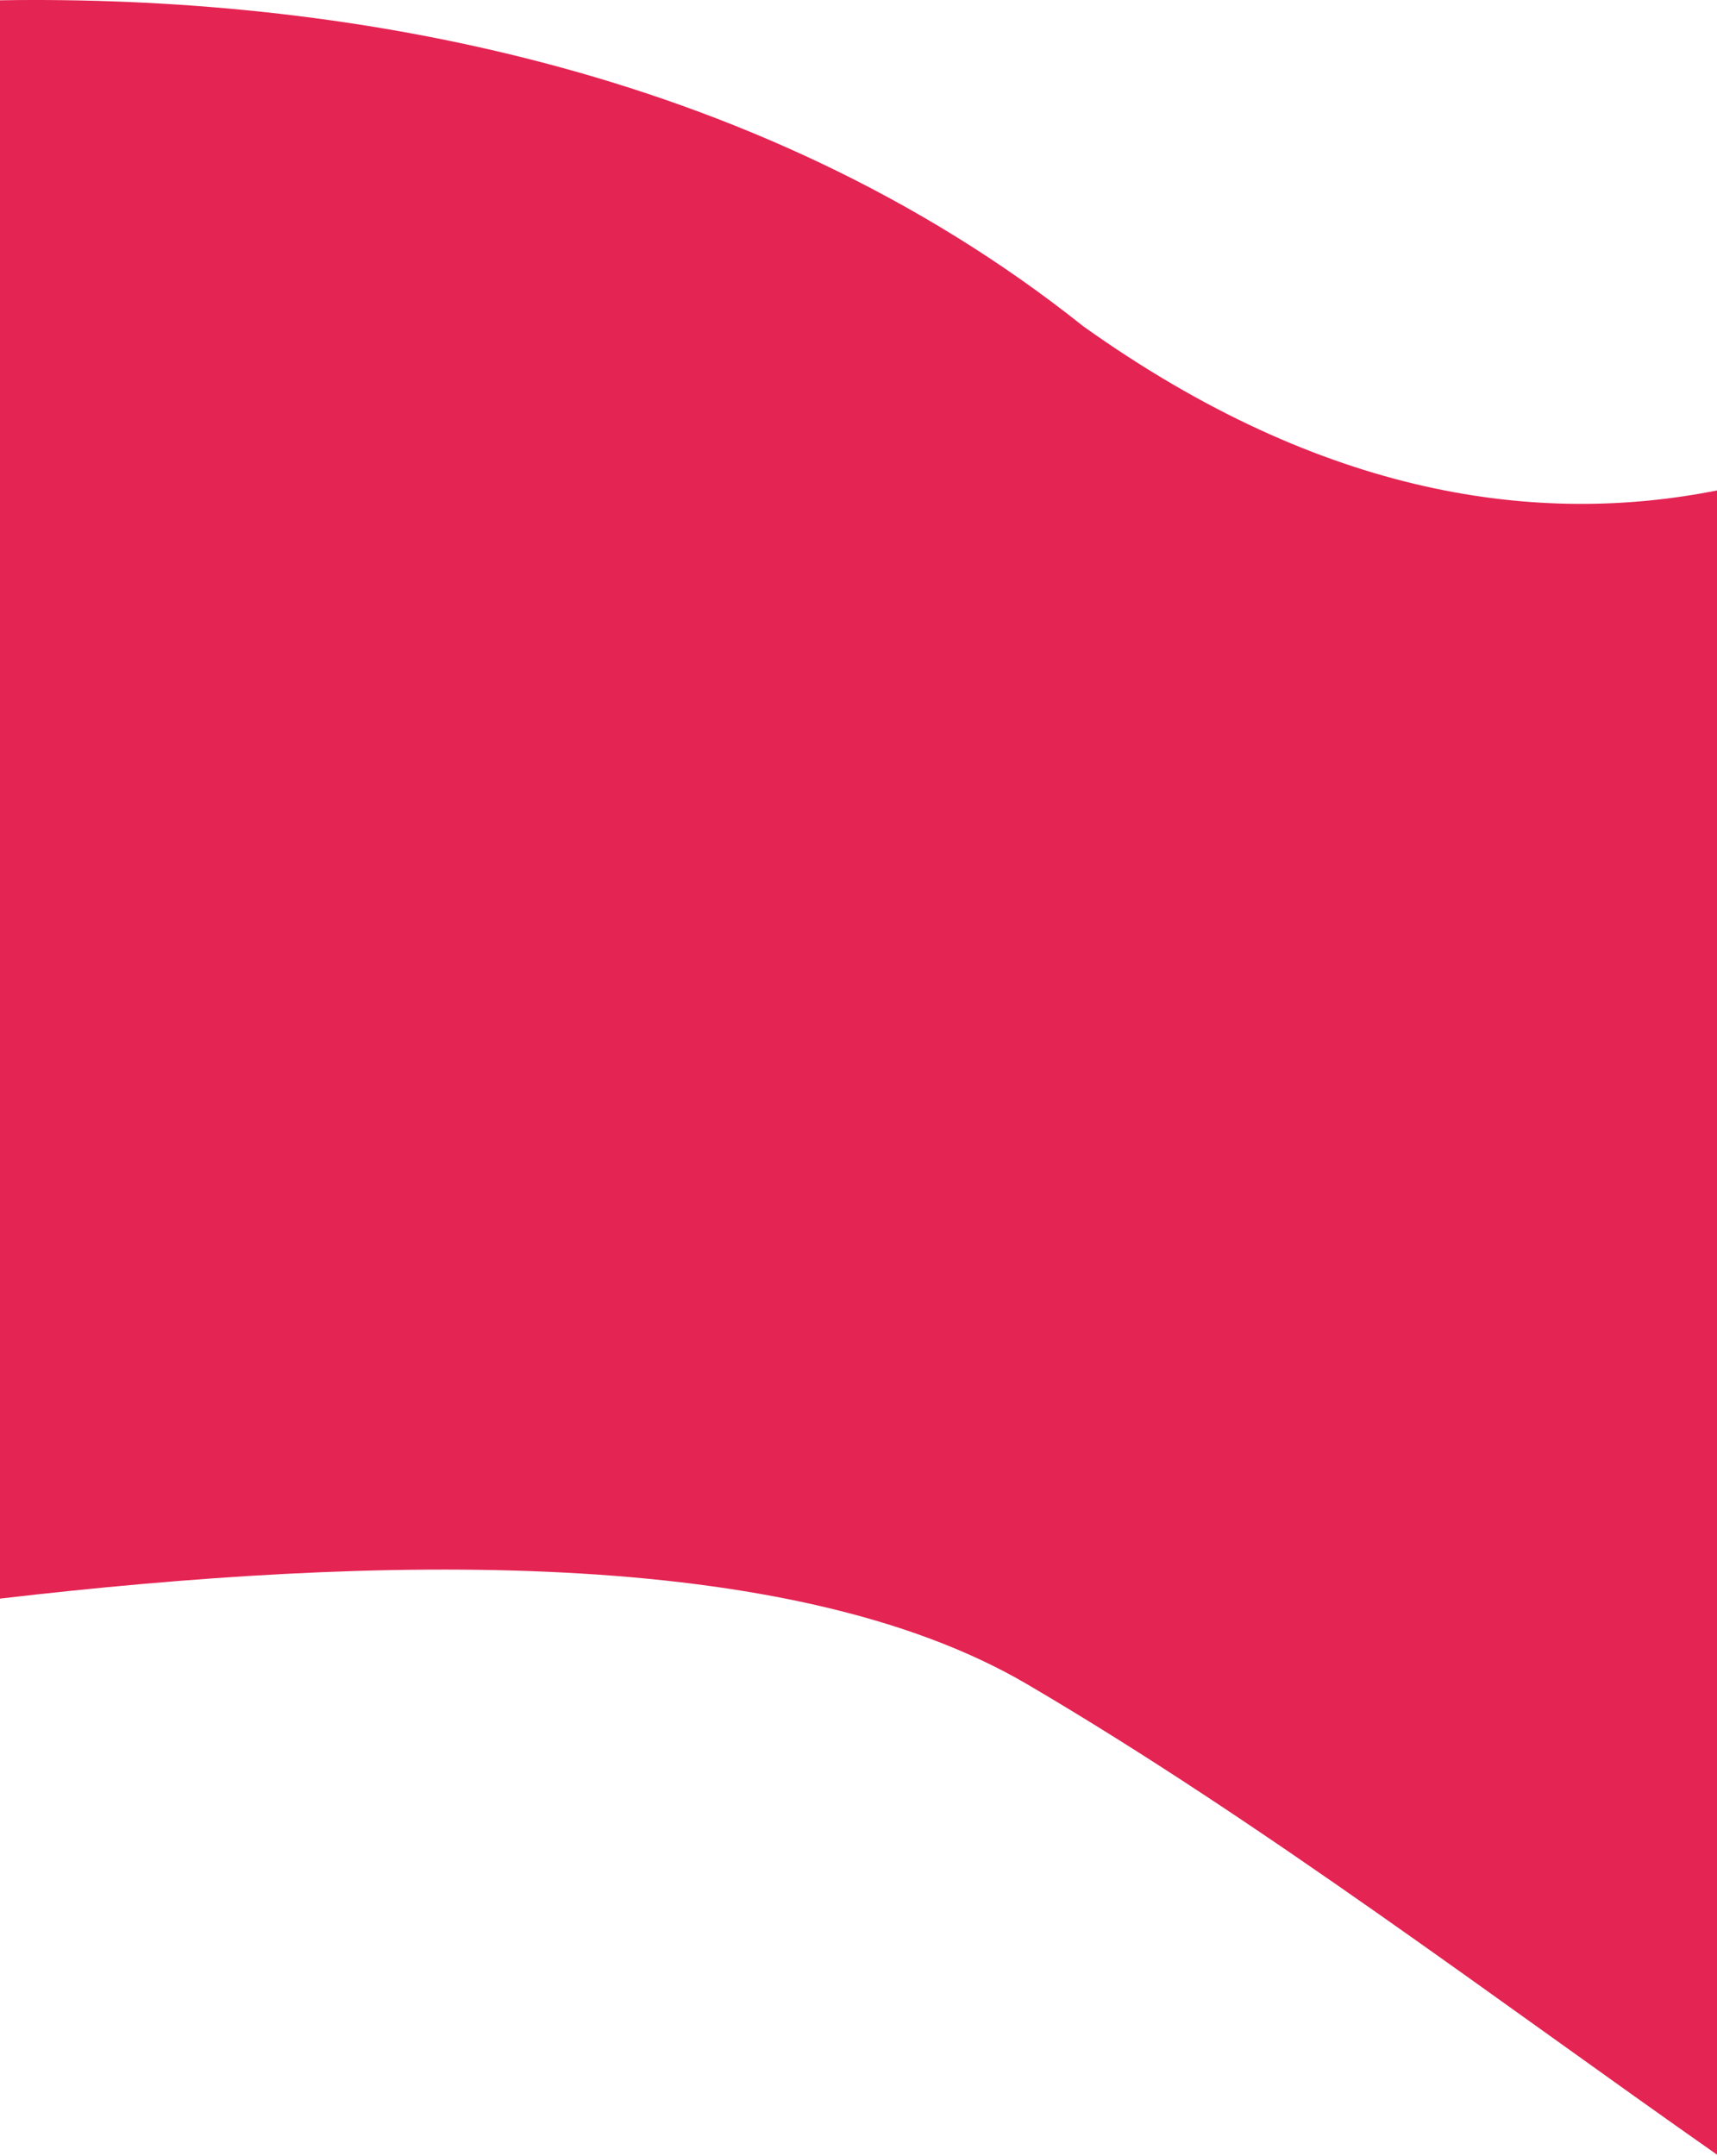 <?xml version="1.0" encoding="UTF-8"?> <svg xmlns="http://www.w3.org/2000/svg" width="795" height="998" viewBox="0 0 795 998" fill="none"> <path d="M0 0.128C153.573 -2.296 348.395 28.909 501.6 151.039C613.365 230.688 712.936 243.305 795 226.998V997.255C694.607 926.953 584.161 843.2 475.6 779.539C365.455 714.95 174.172 719.602 0 739.9V0.128Z" fill="#E42453"></path> </svg> 